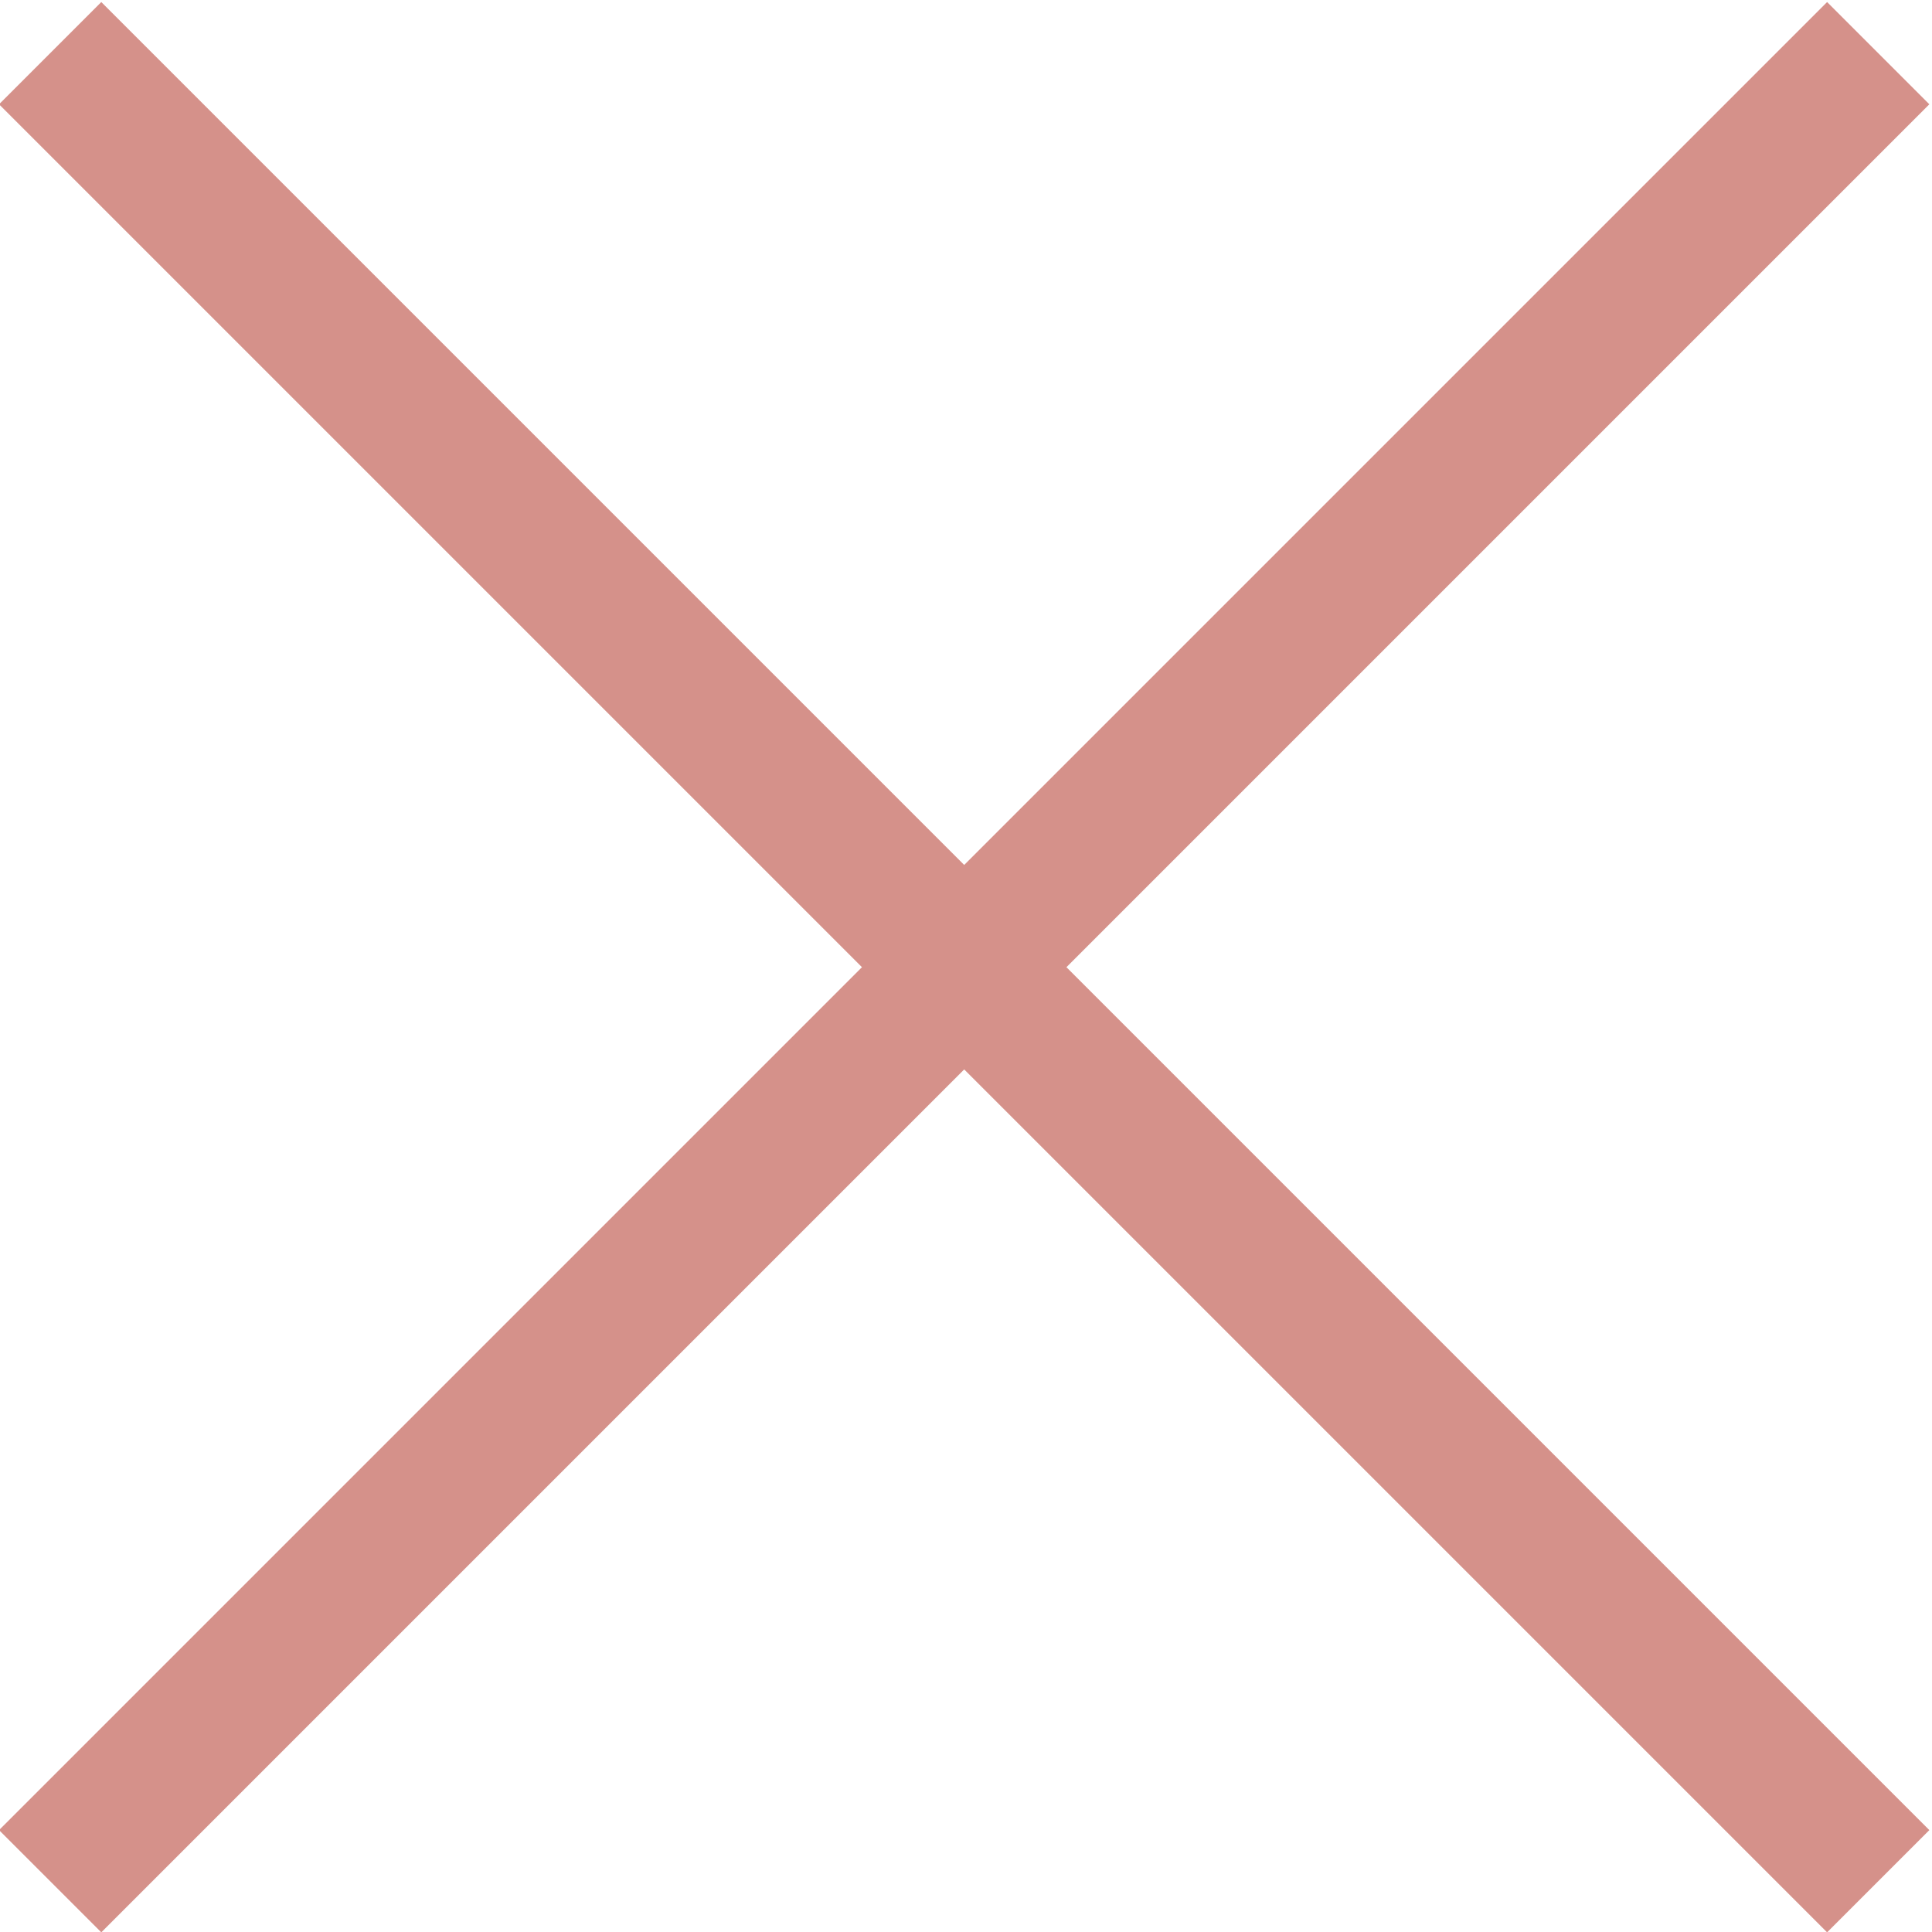 <?xml version="1.0" encoding="utf-8"?>
<!-- Generator: Adobe Illustrator 23.0.3, SVG Export Plug-In . SVG Version: 6.00 Build 0)  -->
<svg version="1.1" id="Layer_1" xmlns="http://www.w3.org/2000/svg" xmlns:xlink="http://www.w3.org/1999/xlink" x="0px" y="0px"
	 viewBox="0 0 33.4 33.4" style="enable-background:new 0 0 33.4 33.4;" xml:space="preserve">
<style type="text/css">
	.st0{fill:#D5918A;}
</style>
<rect x="-5.7" y="15.5" transform="matrix(0.707 -0.707 0.707 0.707 -6.945 16.65)" class="st0" width="44.7" height="2.5"/>
<rect x="15.4" y="-5.6" transform="matrix(0.707 -0.707 0.707 0.707 -6.945 16.65)" class="st0" width="2.5" height="44.7"/>
</svg>
